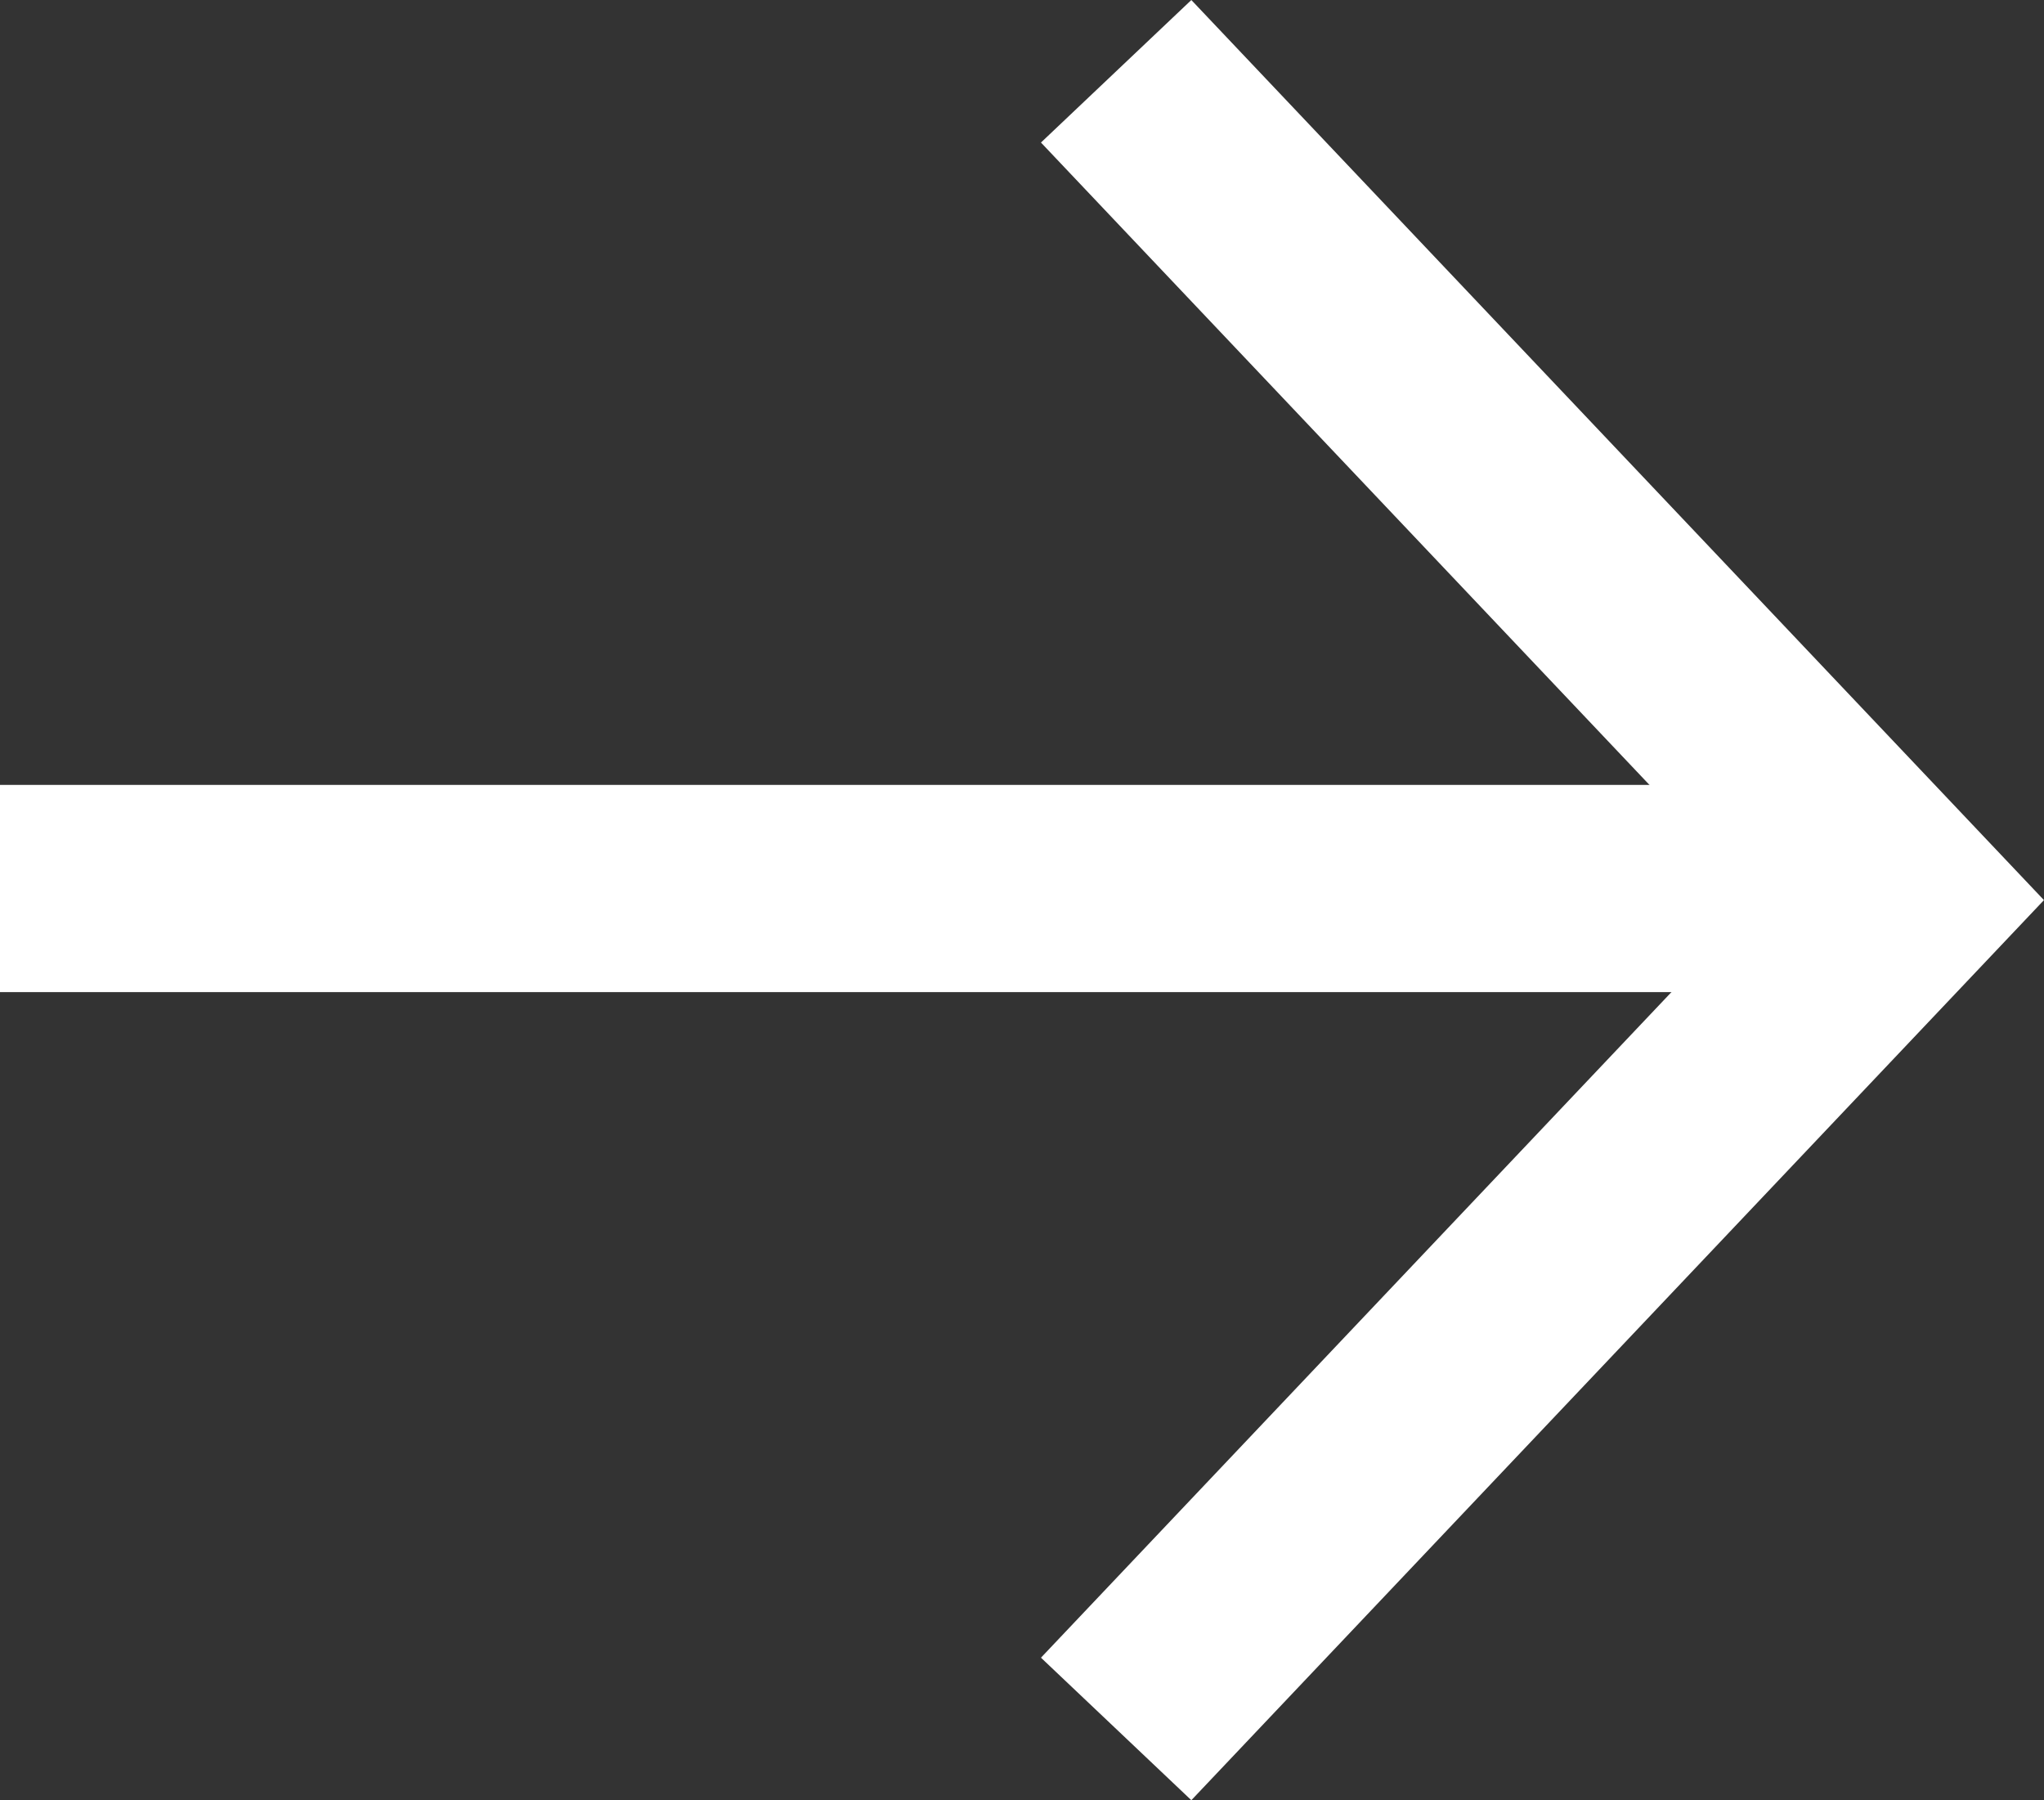 <svg xmlns="http://www.w3.org/2000/svg" width="9.867" height="8.688" viewBox="0 0 9.867 8.688"><rect x="0" y="0" width="9.867" height="8.688" fill="#333333" stroke="none"/><g transform="translate(0.5 0.344)"><path d="M0,3.79,4,0,8,3.79" transform="translate(8.678 0) rotate(90)" fill="none" stroke="#fff" stroke-miterlimit="10" stroke-width="1"/><path d="M0,.5H7.565" transform="translate(0 3.444)" fill="none" stroke="#fff" stroke-linecap="square" stroke-miterlimit="10" stroke-width="1"/></g></svg>